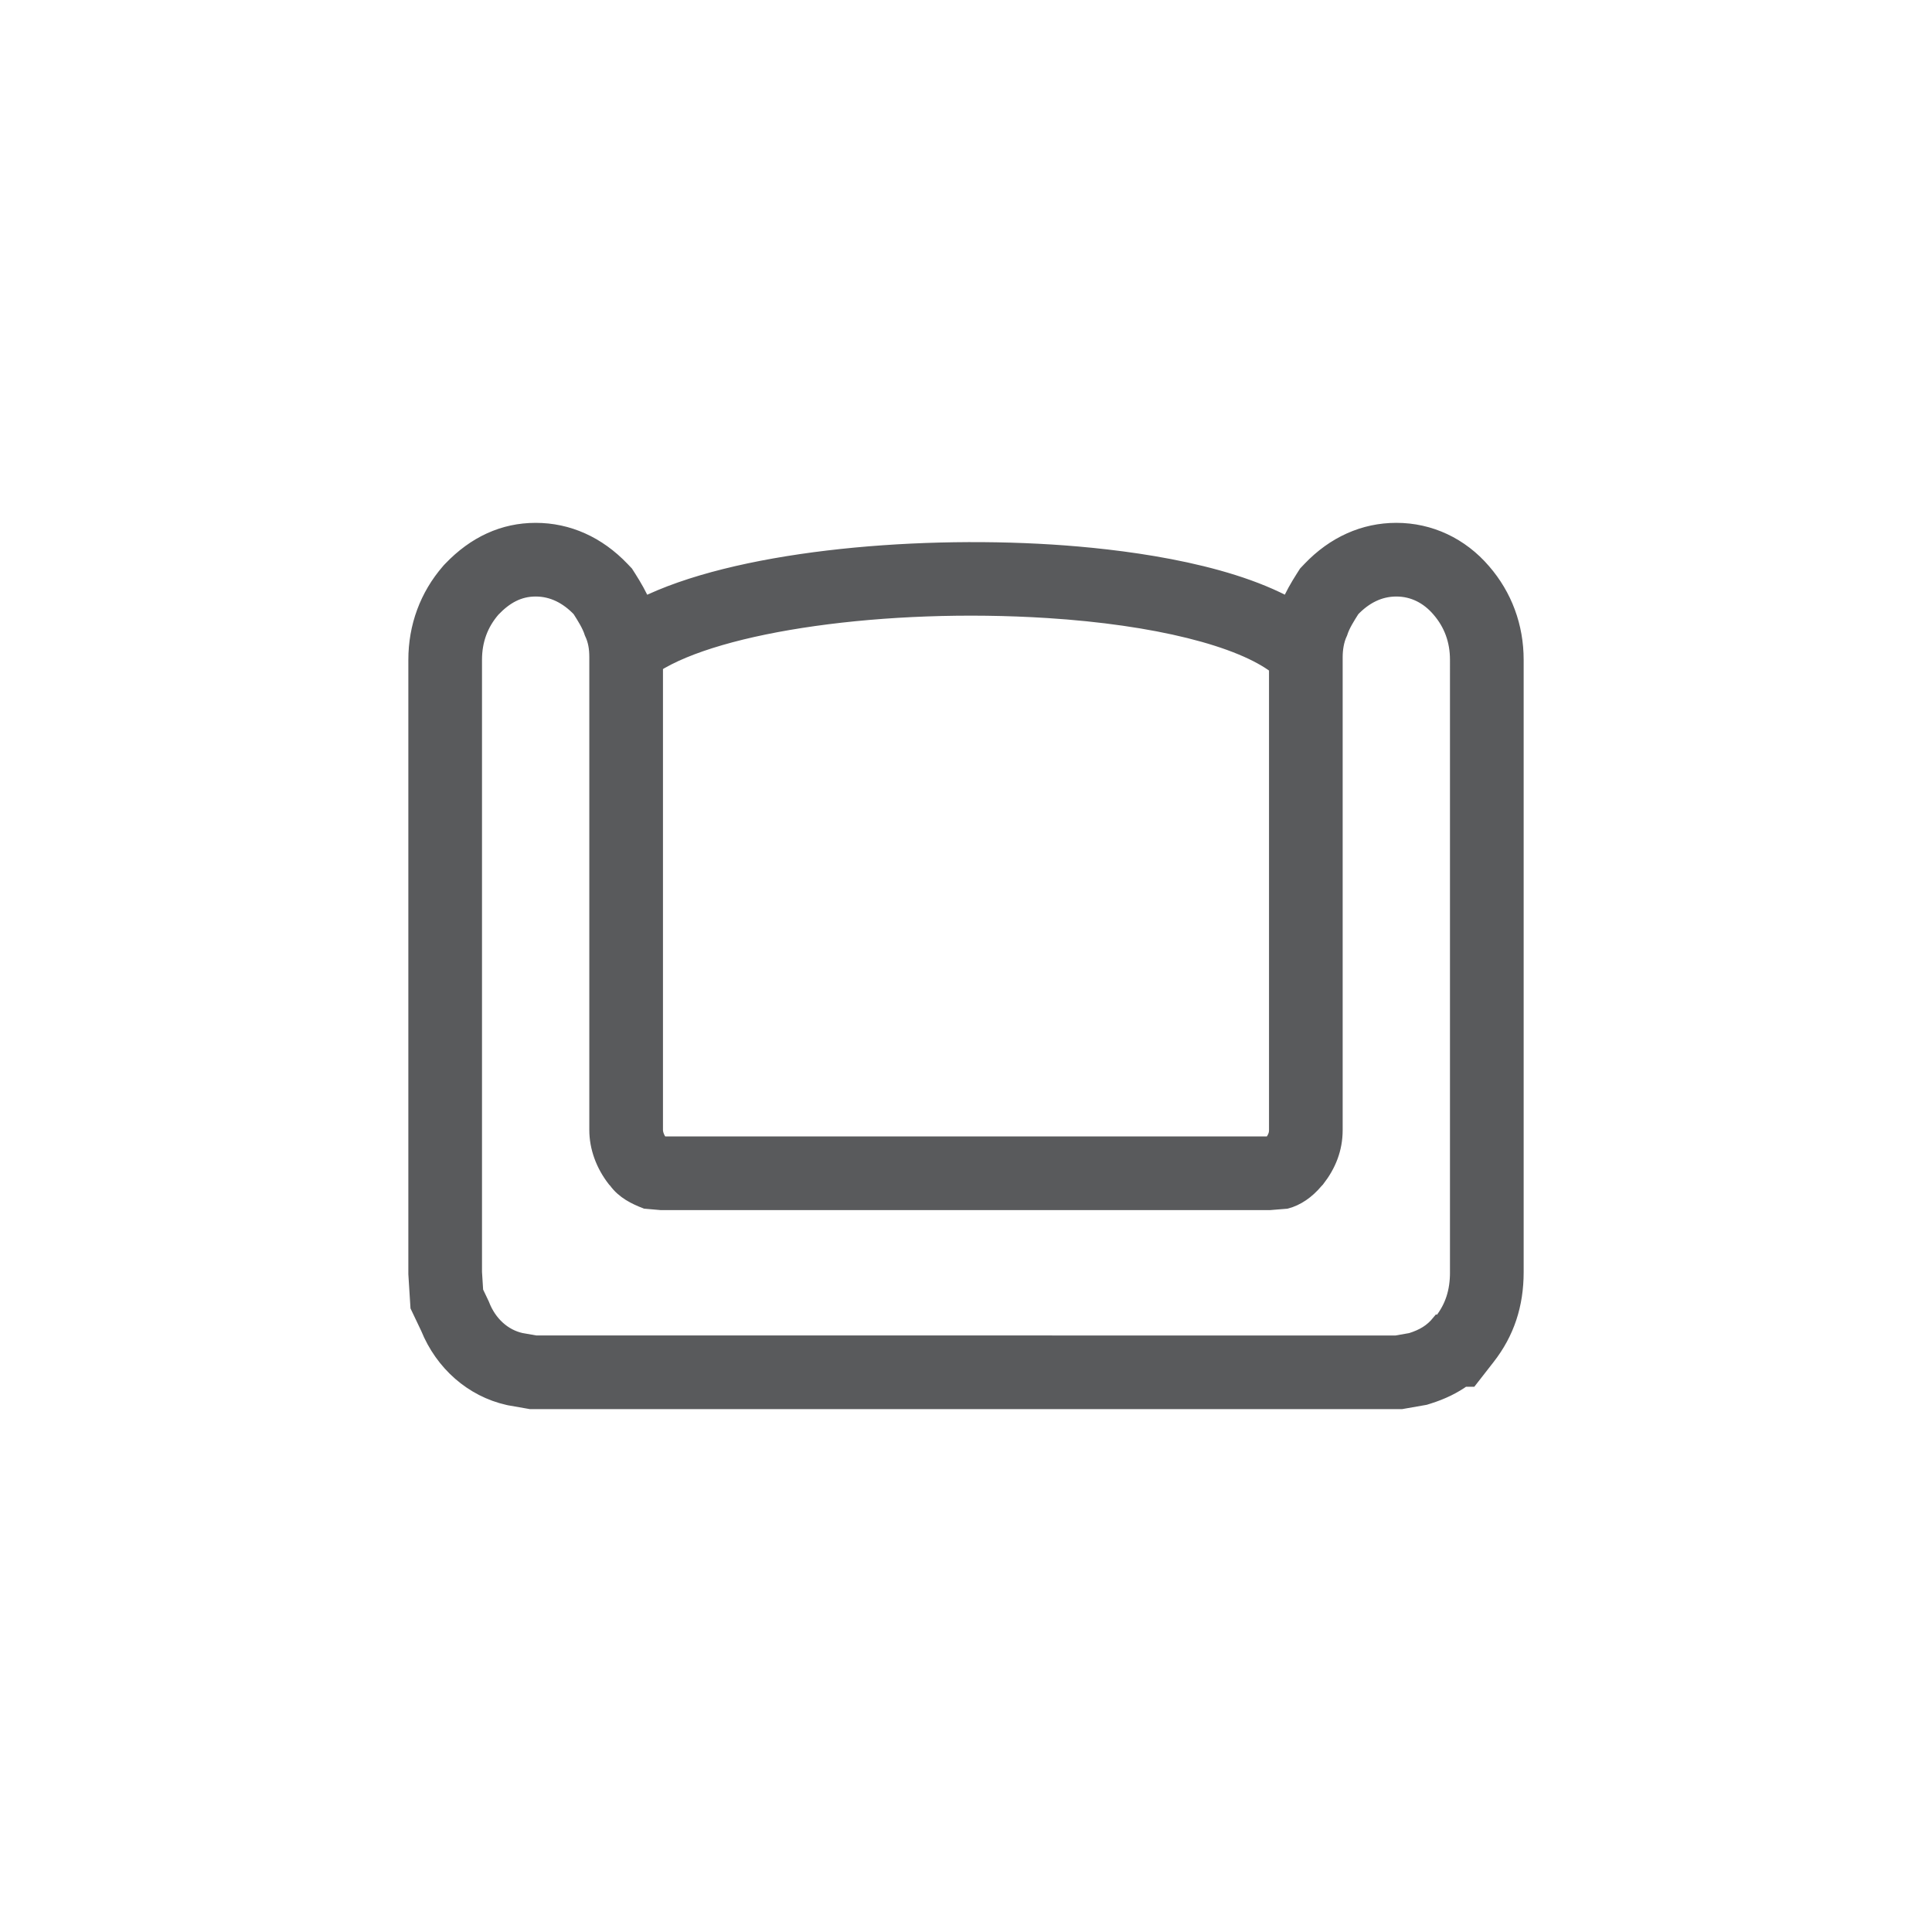 <?xml version="1.0" encoding="utf-8"?>
<!-- Generator: Adobe Illustrator 26.0.3, SVG Export Plug-In . SVG Version: 6.00 Build 0)  -->
<svg version="1.1" id="Layer_1" xmlns="http://www.w3.org/2000/svg" xmlns:xlink="http://www.w3.org/1999/xlink" x="0px" y="0px"
	 width="212.679px" height="212.679px" viewBox="0 0 212.679 212.679" enable-background="new 0 0 212.679 212.679"
	 xml:space="preserve">
<path fill="#595A5C" stroke="#595A5C" stroke-width="2" d="M163.164,62.984c-2.441-2.847-5.805-4.428-9.452-4.428
	c-3.519,0-6.768,1.457-9.395,4.215l-0.411,0.432l-0.32,0.503c-0.546,0.858-1.175,1.919-1.68,3.131
	c-7.376-4.075-19.014-5.443-26.174-5.897c-15.761-0.991-34.81,0.783-44.969,5.871c-0.503-1.2-1.127-2.253-1.668-3.104l-0.32-0.503
	l-0.411-0.432c-2.627-2.757-5.876-4.215-9.395-4.215c-3.478,0-6.593,1.418-9.258,4.215l-0.1,0.104l-0.095,0.109
	c-2.332,2.691-3.564,6.029-3.564,9.654v67.402v0.193l0.012,0.193L46.1,142.6l0.075,1.177l0.507,1.065l0.6,1.26
	c1.573,3.884,4.801,6.708,8.686,7.581l0.142,0.032l0.144,0.025l1.658,0.29l0.523,0.092h0.531h94.745h0.531l0.523-0.092l1.658-0.29
	l0.396-0.069l0.384-0.121c1.488-0.468,2.759-1.087,3.867-1.893h0.737l1.835-2.354c2.077-2.664,3.086-5.695,3.086-9.264V72.638
	C166.728,69.013,165.495,65.675,163.164,62.984z M115.343,67.038c11.894,0.754,21.312,3.117,25.352,6.273v51.074
	c0,0.345-0.041,0.764-0.496,1.41l-0.029,0.03l-0.13,0.156c-0.026,0.032-0.051,0.06-0.074,0.085l-0.45,0.036H73.045l-0.32-0.028
	l-0.06-0.084l-0.177-0.185c-0.323-0.473-0.506-0.981-0.506-1.42V73.088C79.093,68.525,97.386,65.898,115.343,67.038z
	 M160.618,140.04c0,2.174-0.552,3.913-1.795,5.508c-0.138,0-0.138,0.145-0.277,0.145c-0.828,1.015-1.795,1.595-3.176,2.029
	l-1.658,0.29H58.967l-1.658-0.29c-1.933-0.434-3.591-1.884-4.42-4.058l-0.691-1.449l-0.138-2.174V72.638
	c0-2.174,0.691-4.059,2.072-5.653c1.381-1.449,2.9-2.319,4.834-2.319c1.933,0,3.59,0.87,4.972,2.319
	c0.553,0.869,1.105,1.739,1.381,2.609c0.415,0.87,0.553,1.74,0.553,2.754v52.037c0,1.885,0.691,3.769,1.933,5.363l0.138,0.145
	c0.828,1.159,2.072,1.739,3.176,2.174l1.658,0.145h66.985l1.795-0.145c1.105-0.29,2.21-1.015,3.176-2.174l0.138-0.145
	c1.243-1.595,1.933-3.334,1.933-5.363V72.348c0-0.87,0.138-1.884,0.553-2.754c0.276-0.87,0.828-1.74,1.381-2.609
	c1.381-1.449,3.038-2.319,4.972-2.319c1.934,0,3.591,0.87,4.834,2.319c1.381,1.594,2.072,3.479,2.072,5.653V140.04z"/>
</svg>
